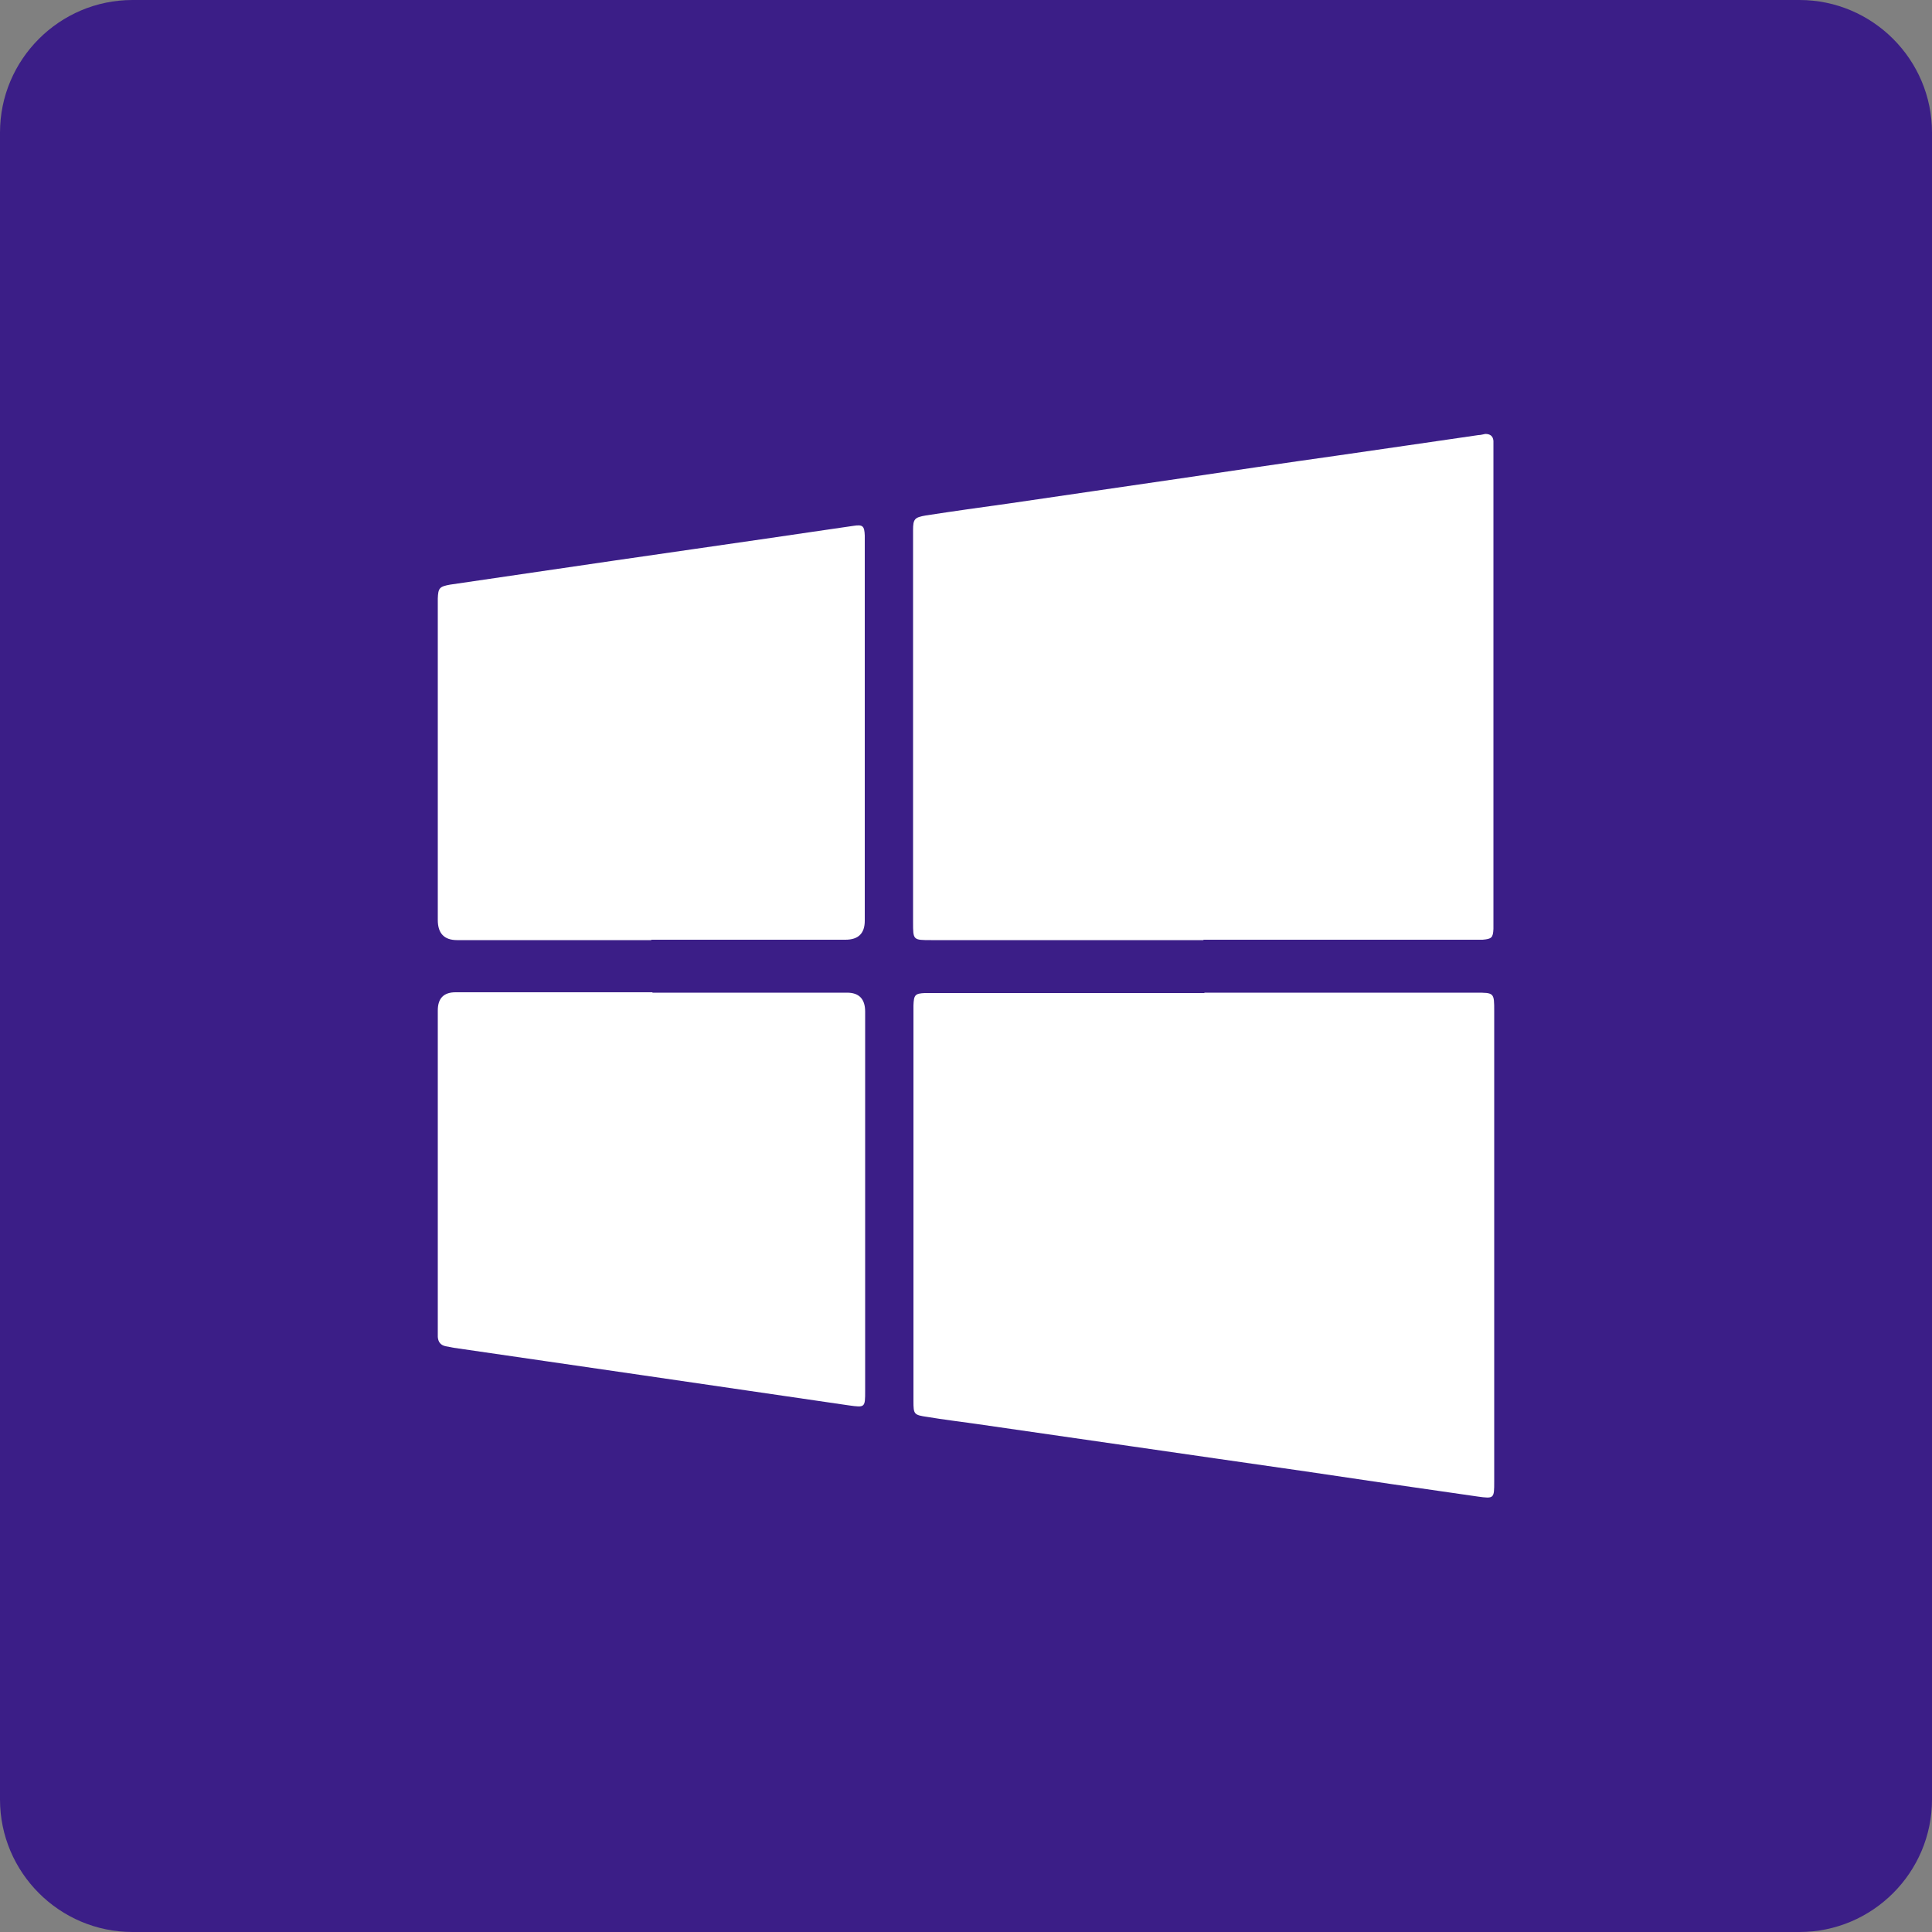 <?xml version="1.0" encoding="UTF-8"?><svg id="word_icon" xmlns="http://www.w3.org/2000/svg" viewBox="0 0 50 50"><rect x="0" y="0" width="50" height="50" fill="#808080" stroke="none"/><defs><style>.cls-1{fill:#fff;fill-rule:evenodd;}.cls-2{fill:#3b1e87;}</style></defs><path class="cls-2" d="M3.43,0h43.14c1.89,0,3.43,1.54,3.43,3.43v43.14c0,1.89-1.54,3.43-3.43,3.43H3.43c-1.89,0-3.43-1.54-3.43-3.43V3.43C0,1.54,1.54,0,3.43,0Z"/><path class="cls-1" d="M31.15,24.33c-2.35,0-4.7,0-7.05,0-.47,0-.47,0-.47-.46v-10.03s0-.08,0-.12c0-.29.04-.33.33-.38.71-.11,1.43-.21,2.15-.31,1.48-.22,2.96-.43,4.45-.65,1.35-.2,2.7-.4,4.05-.59,1.22-.18,2.44-.35,3.65-.53.06,0,.12-.02.18-.03.13,0,.2.06.21.18,0,.08,0,.16,0,.25v12.23c0,.05,0,.1,0,.15-.01.23-.05.26-.28.28-.09,0-.19,0-.28,0h-6.95Z"/><path class="cls-1" d="M31.17,25.69c2.34,0,4.68,0,7.02,0,.48,0,.48,0,.48.48v12.17c0,.44,0,.45-.43.39-1.48-.21-2.97-.43-4.45-.65-1.51-.22-3.01-.43-4.51-.65-1.34-.19-2.68-.39-4.02-.58-.42-.06-.84-.11-1.26-.18-.35-.05-.36-.07-.36-.41,0-3.39,0-6.79,0-10.18v-.06c.01-.27.04-.31.3-.32.09,0,.19,0,.28,0h6.95Z"/><path class="cls-1" d="M16.86,24.33c-1.68,0-3.35,0-5.03,0q-.5,0-.5-.52v-8.1c0-.07,0-.15,0-.22.01-.27.04-.31.32-.36,1.41-.21,2.82-.41,4.23-.62,1.36-.2,2.72-.39,4.08-.59.7-.1,1.41-.21,2.12-.31.25-.04.29,0,.3.25,0,.07,0,.15,0,.22,0,3.25,0,6.5,0,9.75q0,.49-.5.49c-1.68,0-3.35,0-5.03,0Z"/><path class="cls-1" d="M16.89,25.69c1.68,0,3.35,0,5.03,0q.47,0,.47.49c0,3.27,0,6.54,0,9.81,0,.44,0,.44-.43.38-1.78-.26-3.56-.52-5.34-.78-1.63-.24-3.25-.47-4.88-.71-.07-.01-.14-.03-.21-.04-.13-.03-.19-.11-.2-.24,0-.07,0-.15,0-.22,0-2.74,0-5.48,0-8.23q0-.47.46-.47c1.7,0,3.39,0,5.09,0Z"/></svg>